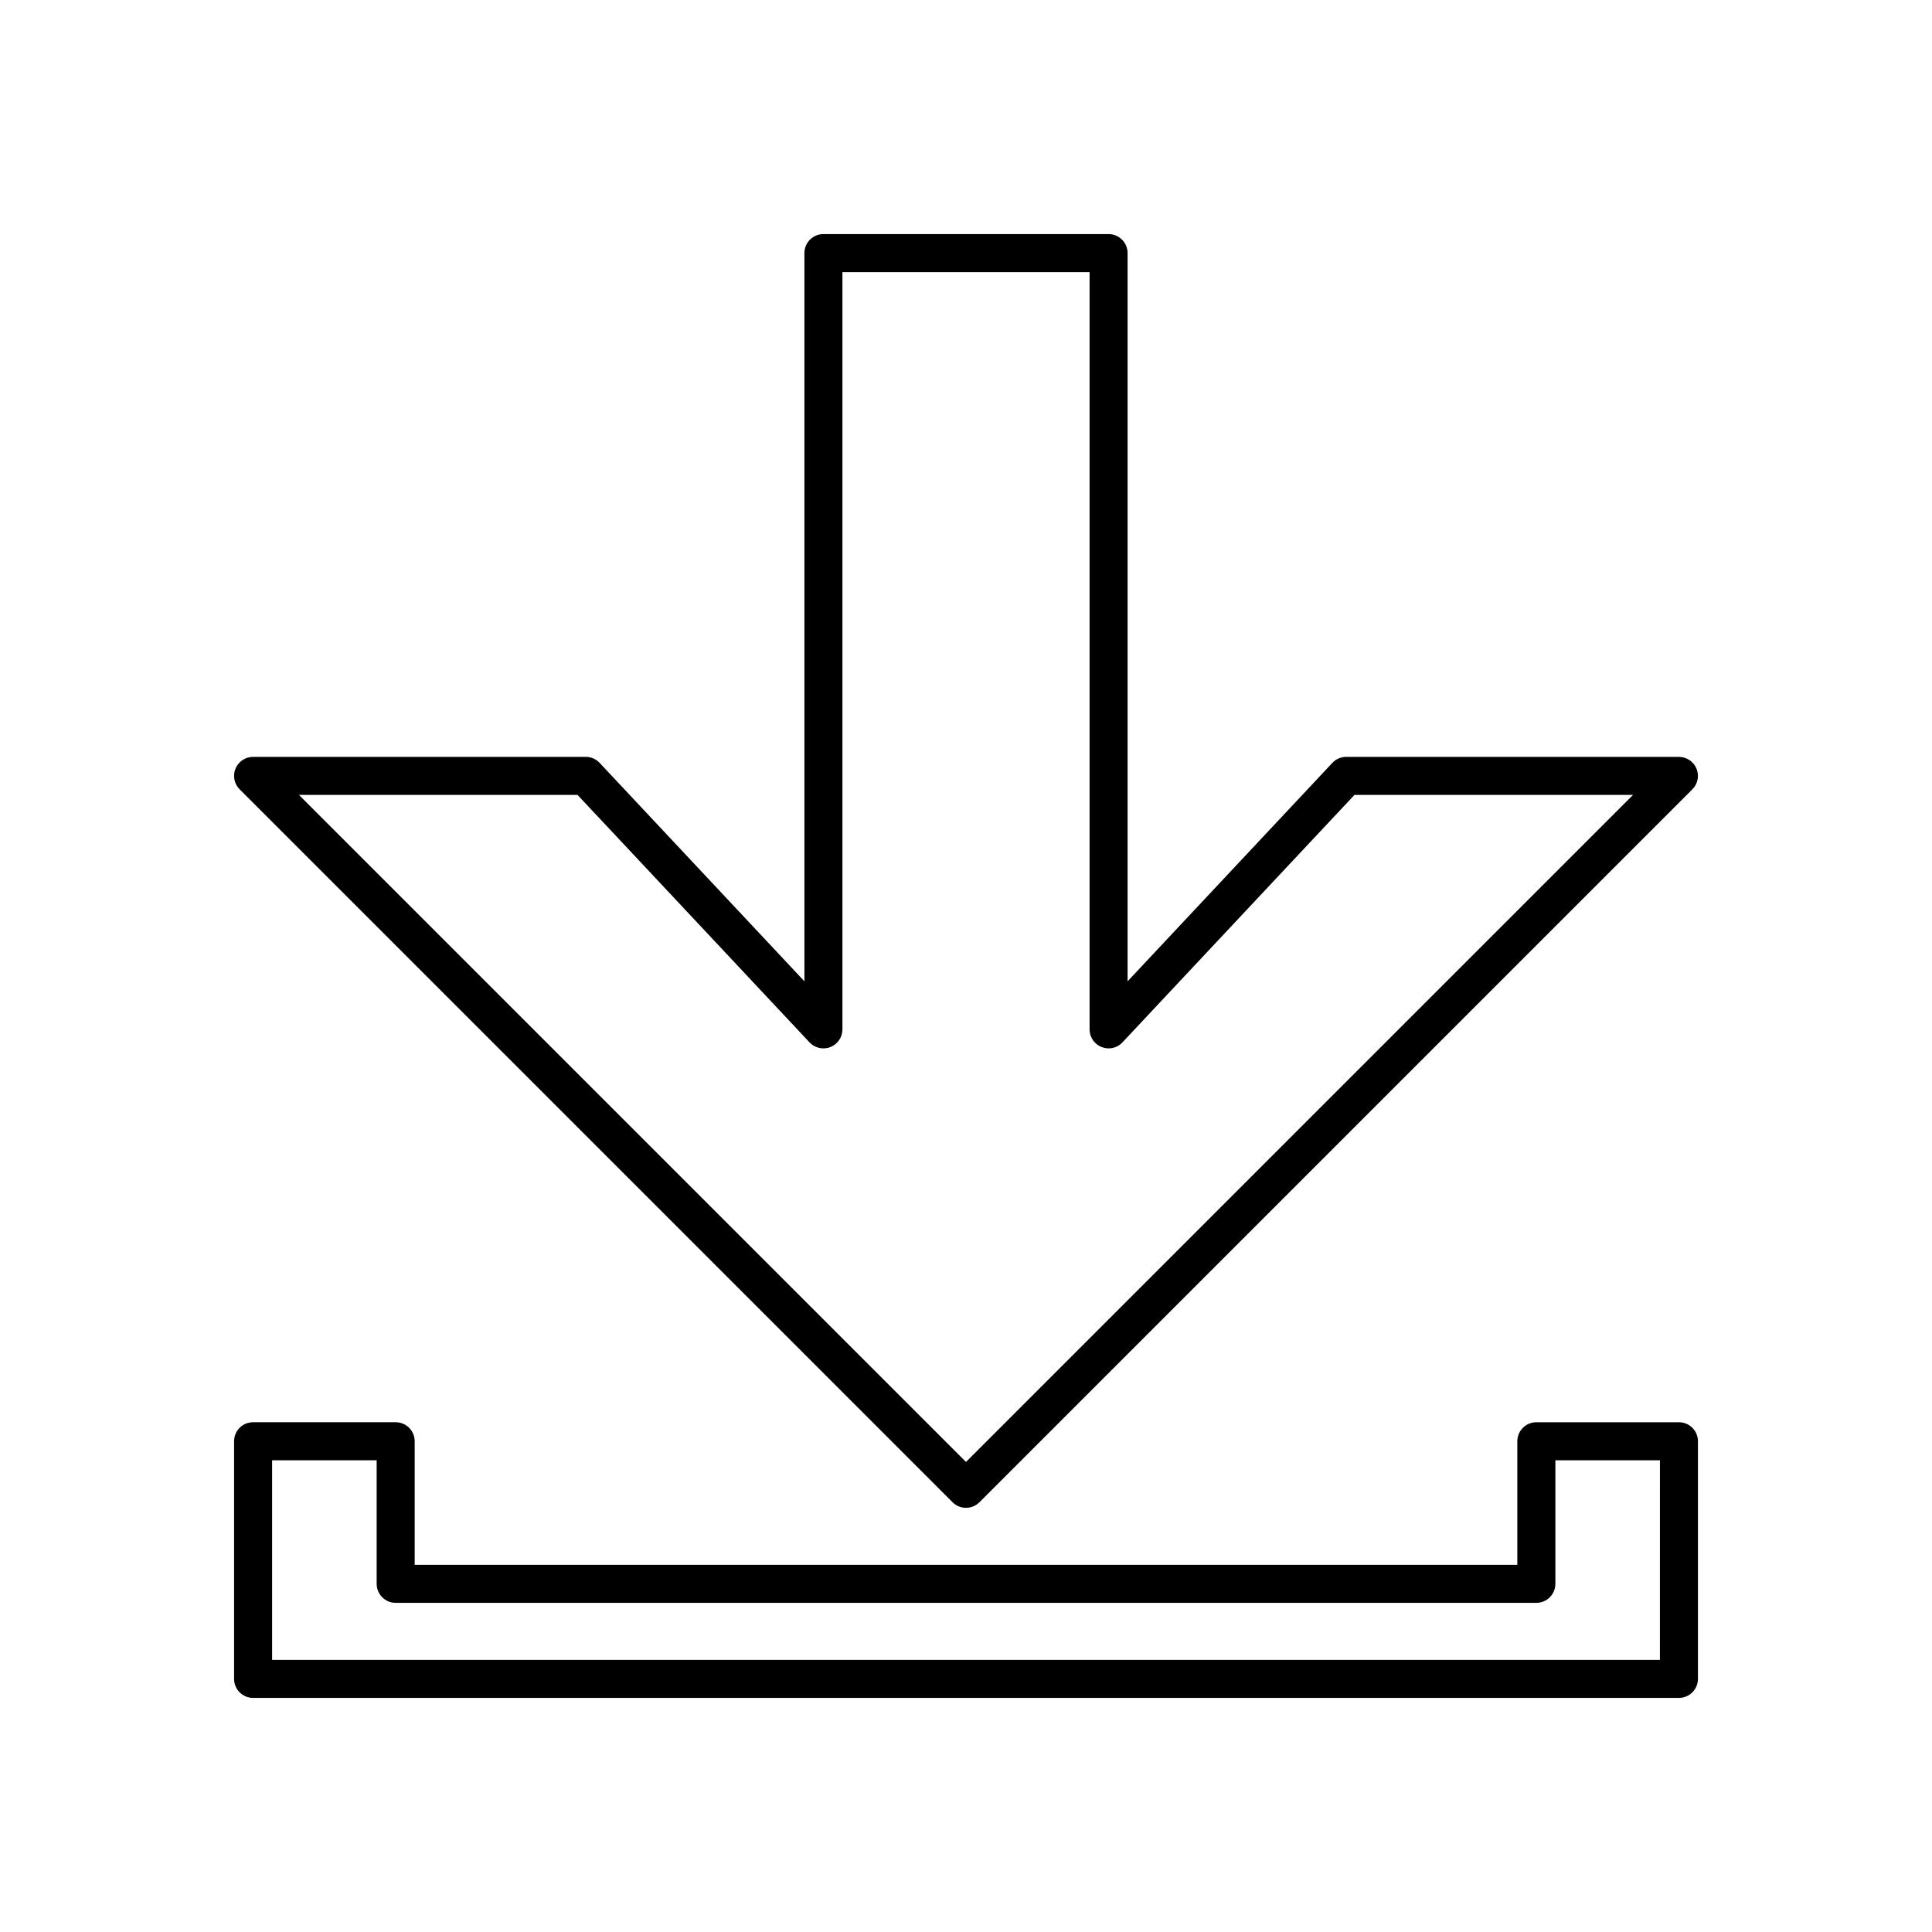 <?xml version="1.0" encoding="UTF-8"?>
<!-- Uploaded to: SVG Repo, www.svgrepo.com, Generator: SVG Repo Mixer Tools -->
<svg fill="#000000" width="800px" height="800px" version="1.1" viewBox="144 144 512 512" xmlns="http://www.w3.org/2000/svg">
 <g>
  <path d="m396.44 542.11c0.984 0.984 2.273 1.477 3.562 1.477s2.578-0.492 3.562-1.477l188.93-188.93c1.441-1.441 1.875-3.606 1.094-5.492-0.781-1.879-2.621-3.109-4.66-3.109h-88.164c-1.391 0-2.723 0.574-3.676 1.59l-54.262 57.883v-192.98c0-2.781-2.254-5.039-5.039-5.039h-75.57c-2.785 0-5.039 2.254-5.039 5.039v192.98l-54.266-57.883c-0.953-1.016-2.281-1.594-3.672-1.594h-88.168c-2.035 0-3.879 1.227-4.656 3.109-0.781 1.883-0.348 4.051 1.094 5.492zm-99.387-187.45 61.484 65.582c1.41 1.512 3.606 1.996 5.531 1.238 1.922-0.762 3.184-2.617 3.184-4.684v-200.68h65.496v200.68c0 2.066 1.266 3.922 3.184 4.684 1.93 0.766 4.117 0.277 5.531-1.238l61.484-65.582h73.82l-176.77 176.77-176.77-176.77z"/>
  <path d="m588.93 520.91h-37.785c-2.785 0-5.039 2.254-5.039 5.039v32.746h-292.21v-32.75c0-2.781-2.254-5.039-5.039-5.039h-37.785c-2.785 0-5.039 2.254-5.039 5.039v62.977c0 2.781 2.254 5.039 5.039 5.039h377.86c2.785 0 5.039-2.254 5.039-5.039v-62.977c0-2.781-2.254-5.035-5.039-5.035zm-5.035 62.977h-367.78v-52.902h27.707v32.746c0 2.781 2.254 5.039 5.039 5.039h302.29c2.785 0 5.039-2.254 5.039-5.039v-32.746h27.711z"/>
 </g>
</svg>